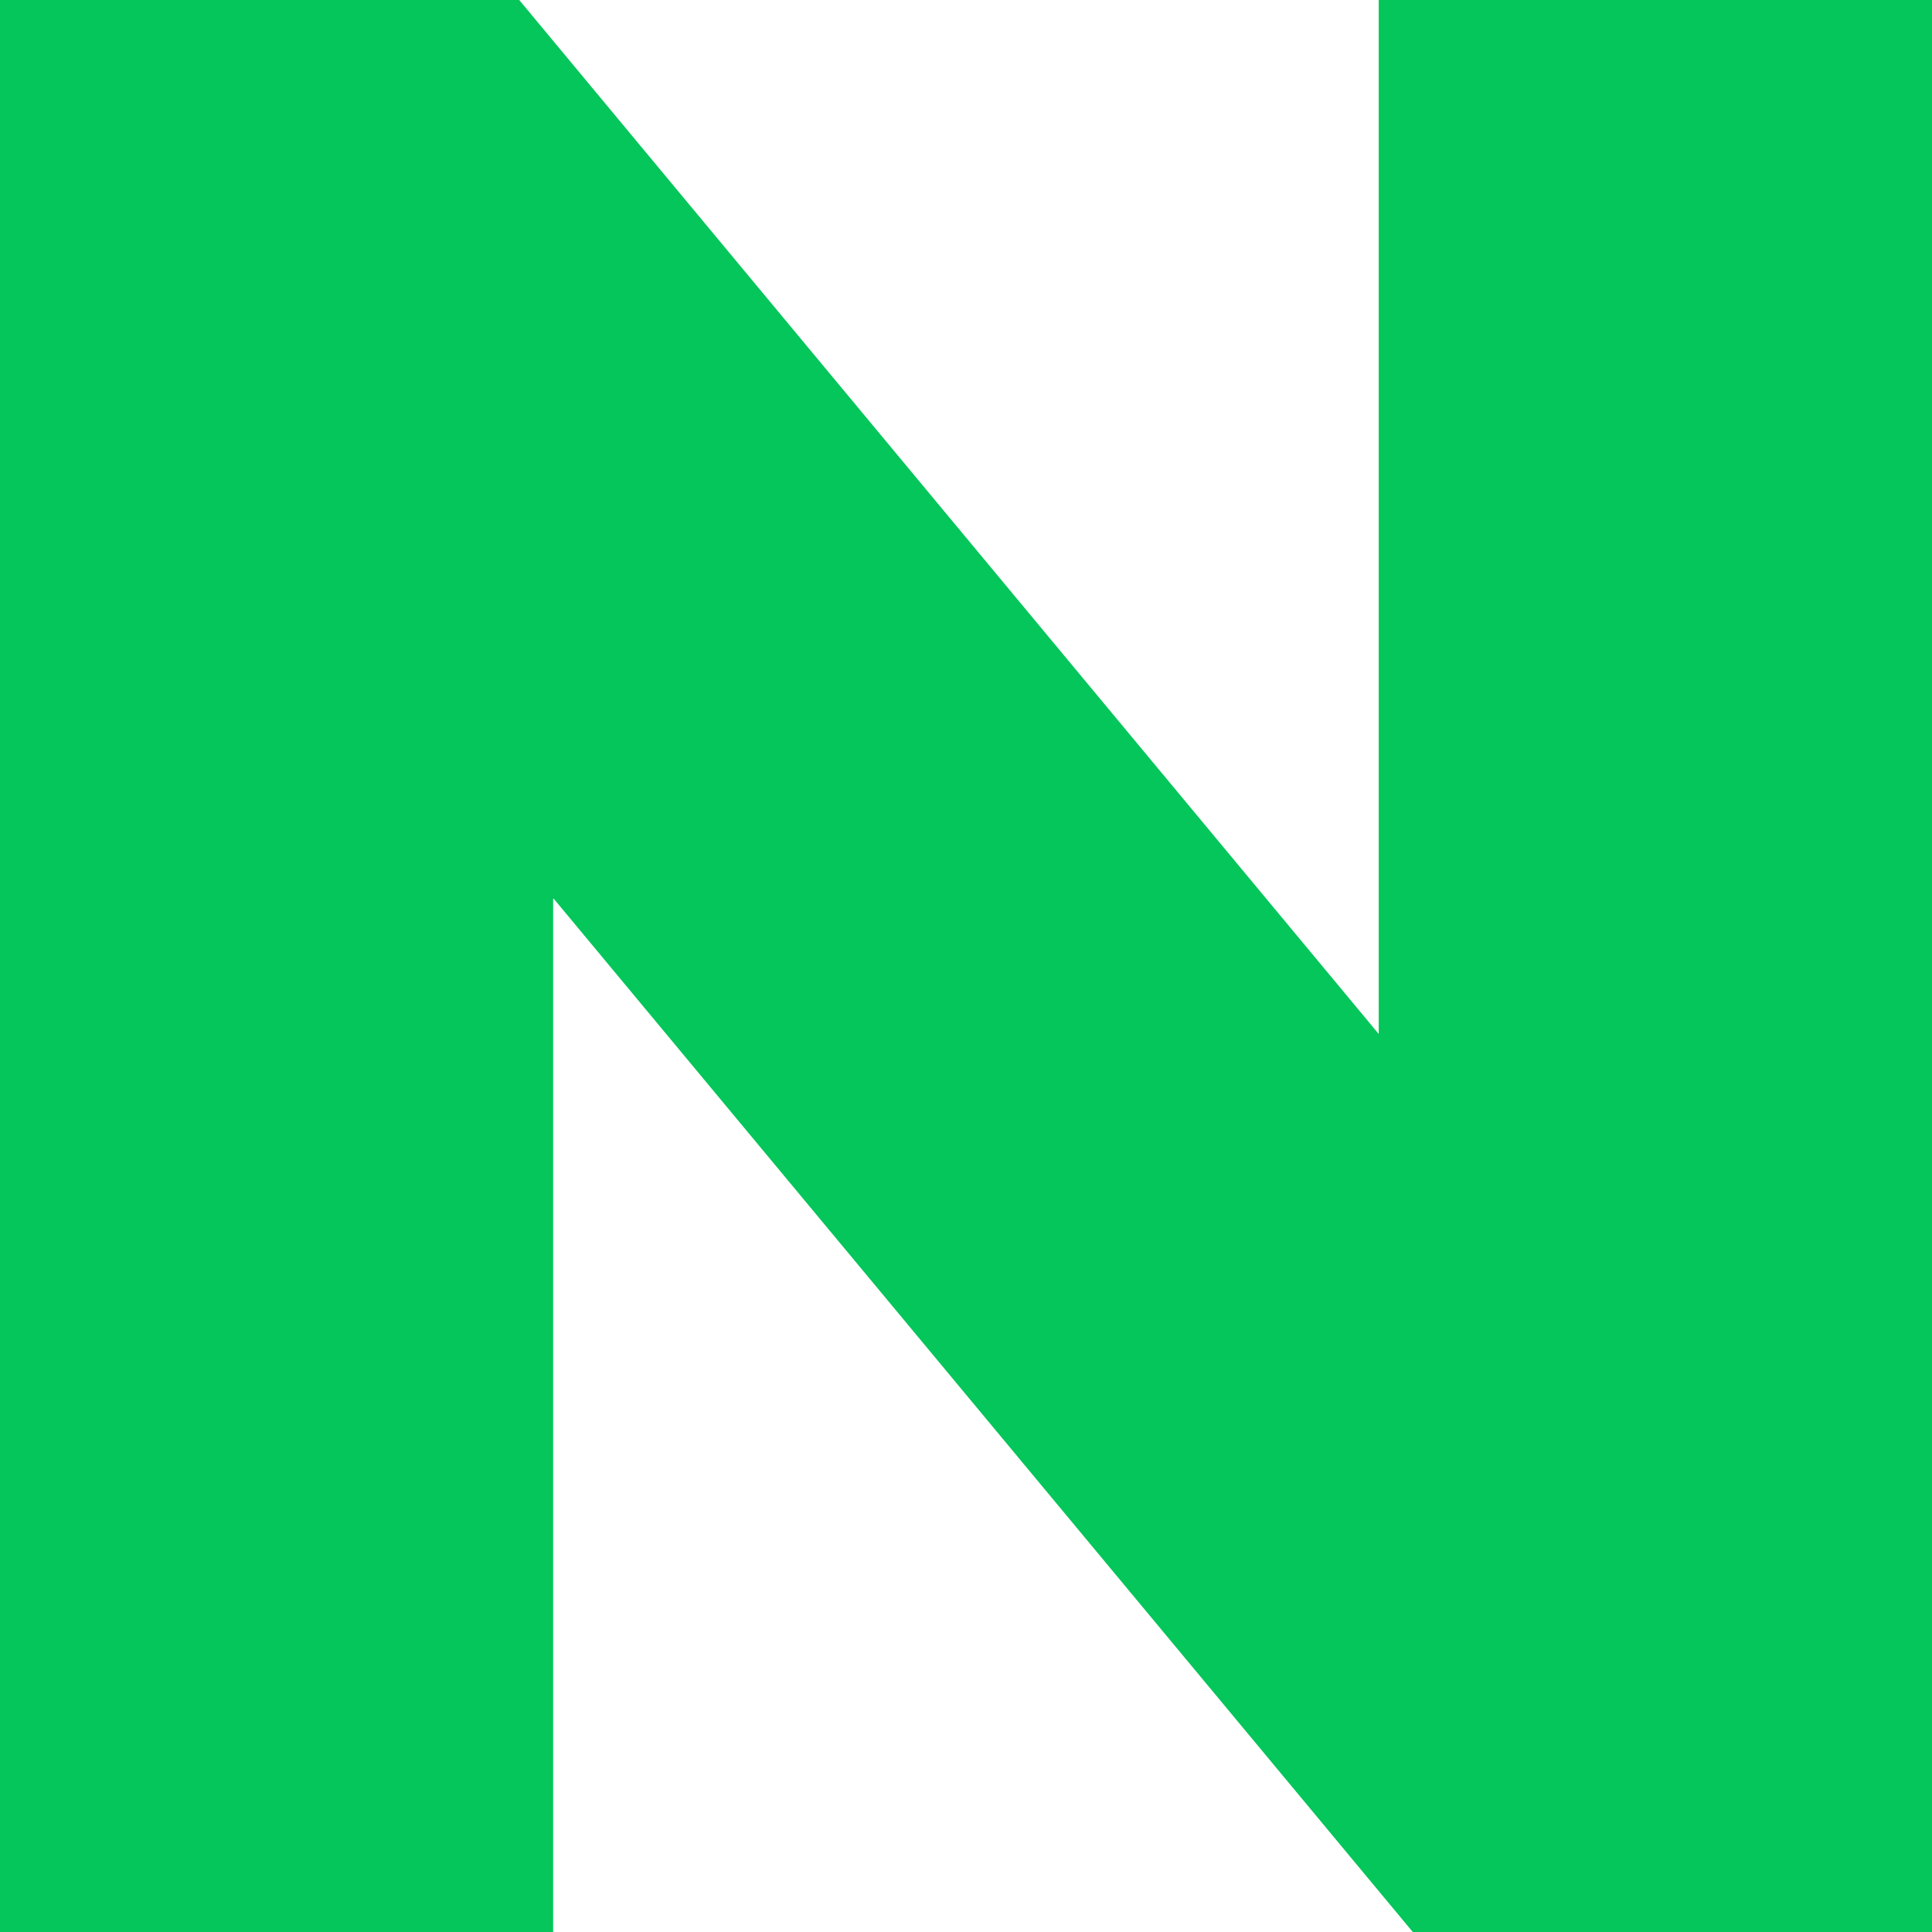 <svg xmlns="http://www.w3.org/2000/svg" width="16" height="16" viewBox="0 0 16 16">
    <path data-name="패스 106" d="M71.418 493.563 64.3 485H60v16h4.581v-8.563L71.7 501H76v-16h-4.582z" transform="translate(-60 -485)" style="fill:#04c65a"/>
</svg>
